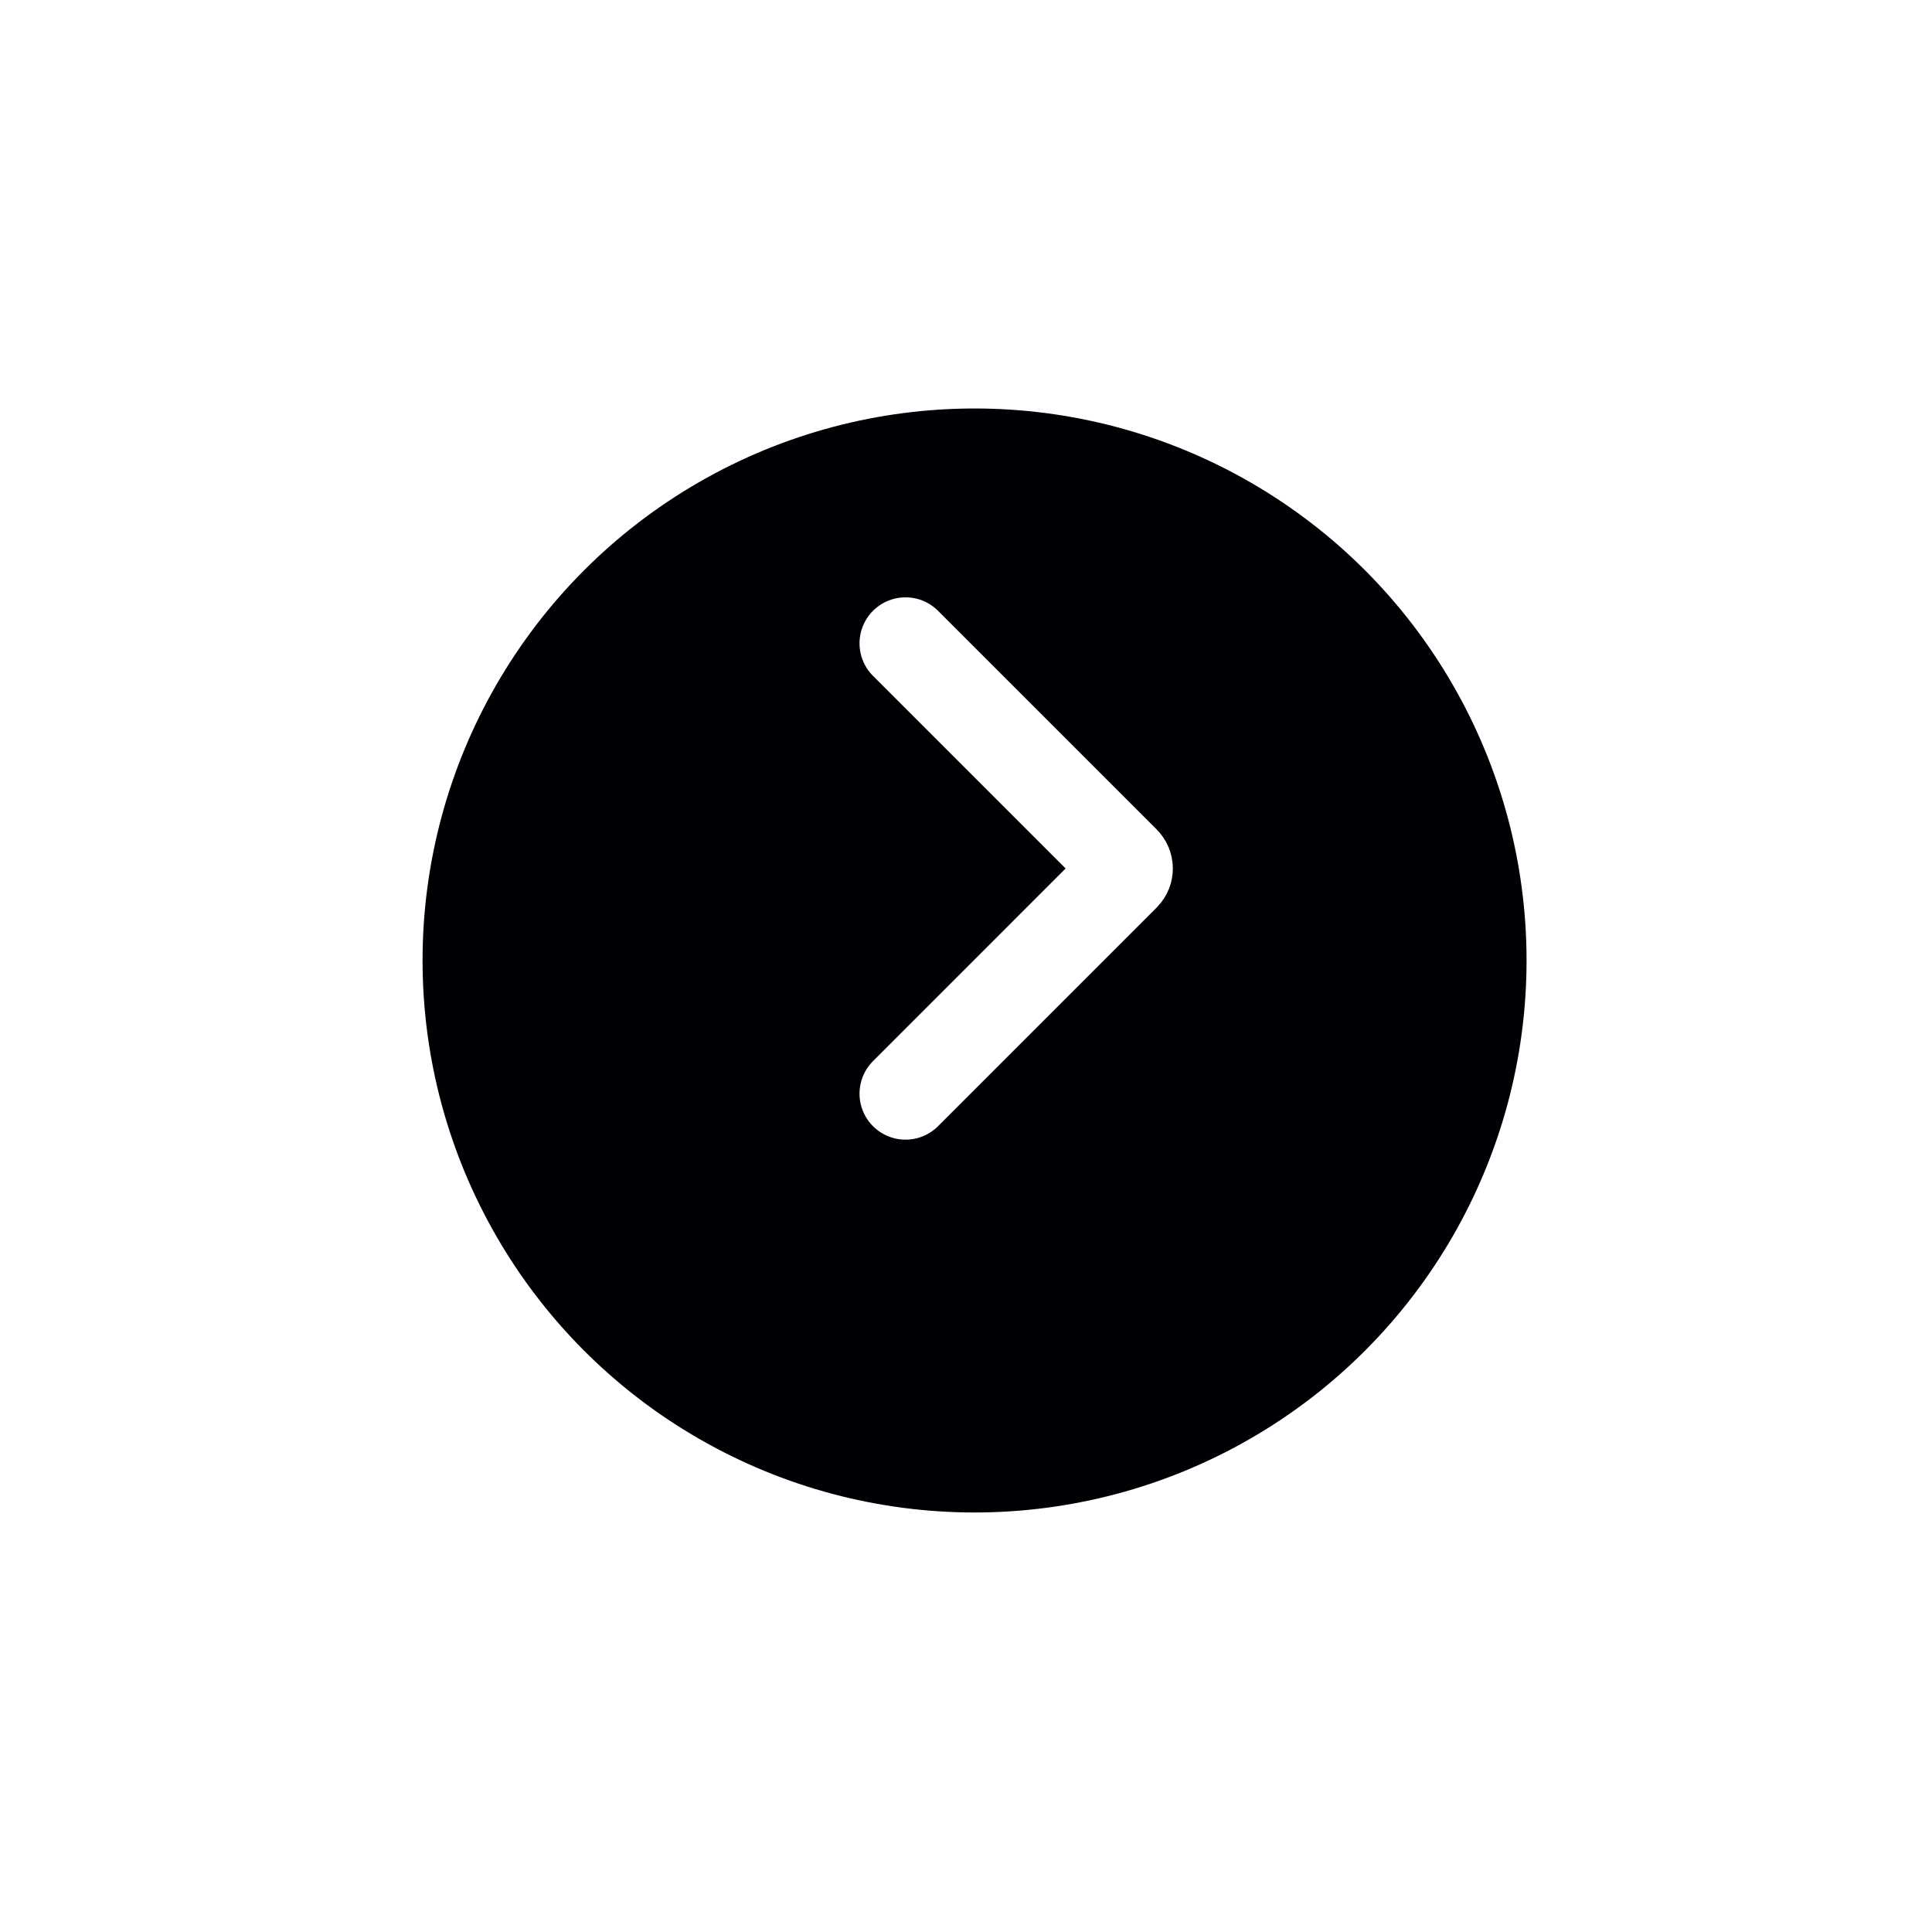 <svg width="105" height="105" viewBox="0 0 105 105" fill="none" xmlns="http://www.w3.org/2000/svg">
<g filter="url(#filter0_d_497_10023)">
<circle cx="52.965" cy="47.2" r="30" transform="rotate(-180 52.965 47.2)" fill="#000105"/>
</g>
<path d="M49.213 34.964L61.096 46.847C61.291 47.042 61.291 47.359 61.096 47.554L49.213 59.438" stroke="white" stroke-width="5" stroke-linecap="round"/>
<defs>
<filter id="filter0_d_497_10023" x="0.965" y="0.2" width="104" height="104" filterUnits="userSpaceOnUse" color-interpolation-filters="sRGB">
<feFlood flood-opacity="0" result="BackgroundImageFix"/>
<feColorMatrix in="SourceAlpha" type="matrix" values="0 0 0 0 0 0 0 0 0 0 0 0 0 0 0 0 0 0 127 0" result="hardAlpha"/>
<feOffset dy="5"/>
<feGaussianBlur stdDeviation="11"/>
<feComposite in2="hardAlpha" operator="out"/>
<feColorMatrix type="matrix" values="0 0 0 0 0 0 0 0 0 0.004 0 0 0 0 0.02 0 0 0 0.1 0"/>
<feBlend mode="normal" in2="BackgroundImageFix" result="effect1_dropShadow_497_10023"/>
<feBlend mode="normal" in="SourceGraphic" in2="effect1_dropShadow_497_10023" result="shape"/>
</filter>
</defs>
</svg>
